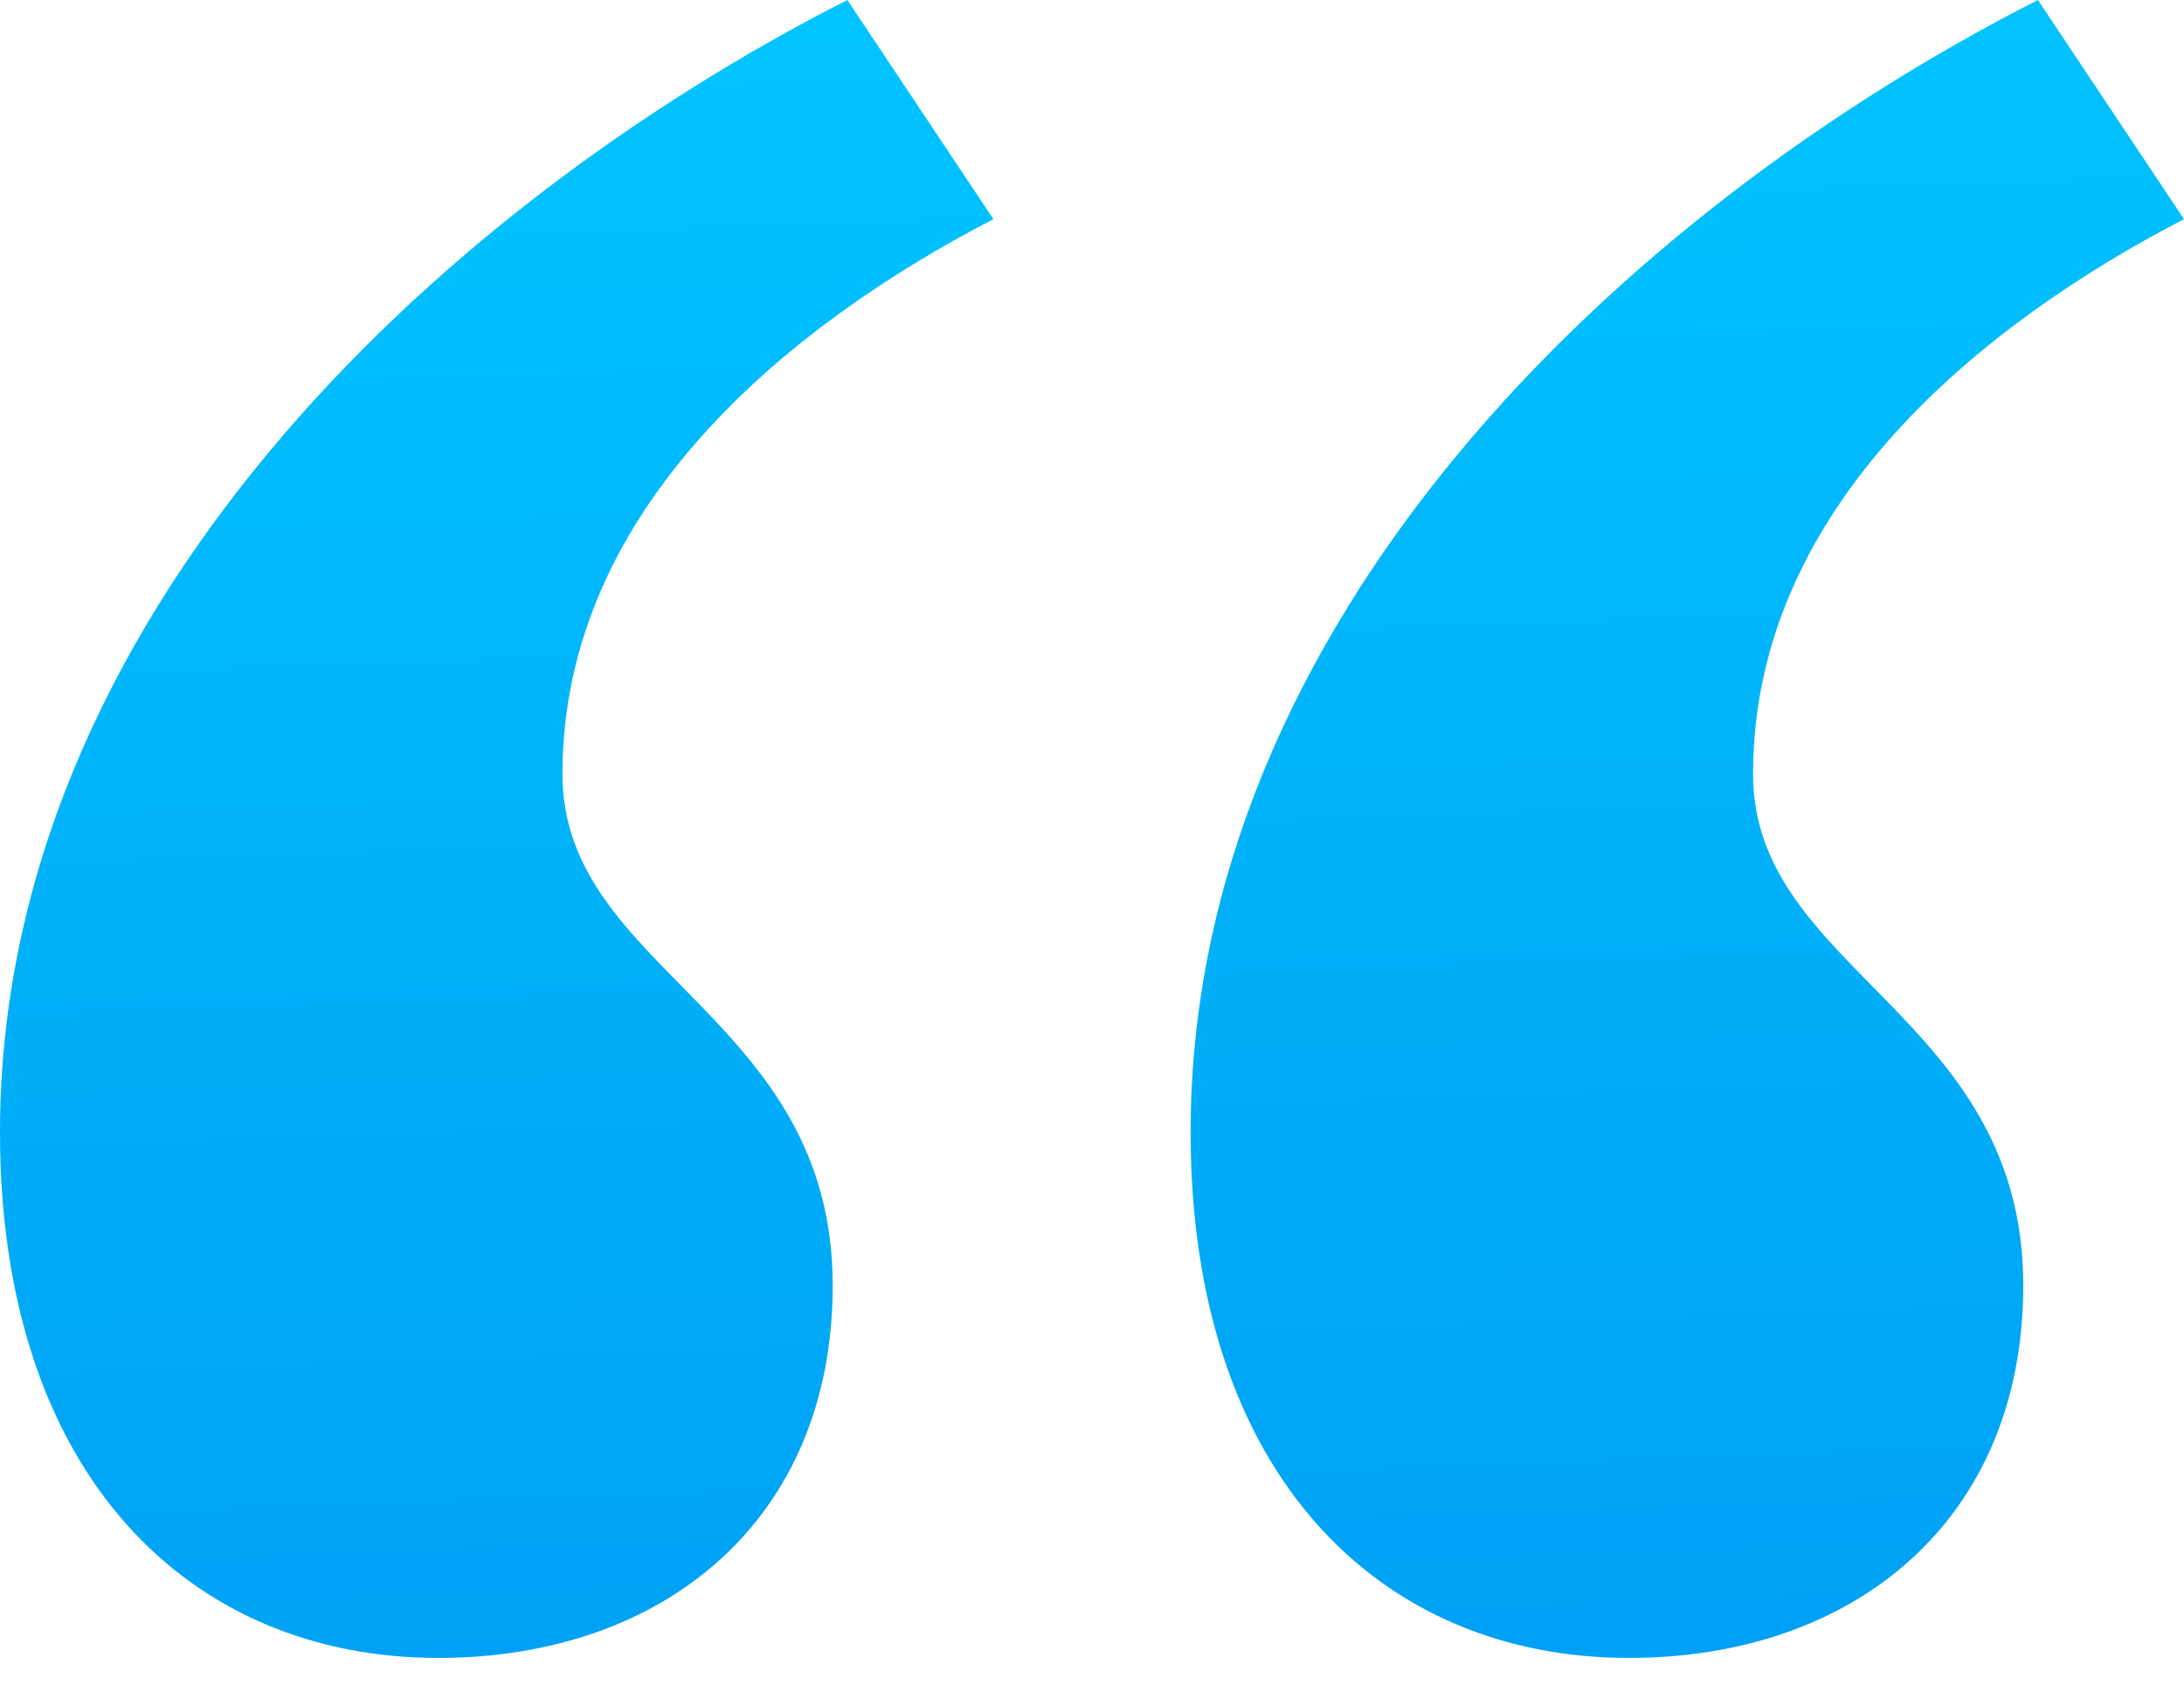 <?xml version="1.0" encoding="UTF-8"?>
<svg width="32px" height="25px" viewBox="0 0 32 25" version="1.1" xmlns="http://www.w3.org/2000/svg" xmlns:xlink="http://www.w3.org/1999/xlink">
    <!-- Generator: Sketch 45.2 (43514) - http://www.bohemiancoding.com/sketch -->
    <title>“</title>
    <desc>Created with Sketch.</desc>
    <defs>
        <linearGradient x1="47.282%" y1="100%" x2="42.594%" y2="0%" id="linearGradient-1">
            <stop stop-color="#00A1F4" offset="0%"></stop>
            <stop stop-color="#00C4FF" offset="100%"></stop>
        </linearGradient>
    </defs>
    <g id="Page-1" stroke="none" stroke-width="1" fill="none" fill-rule="evenodd">
        <g id="Homepage-v2" transform="translate(-1092, -2312)" fill="url(#linearGradient-1)">
            <g id="Group" transform="translate(0, 864)">
                <g id="Welcome-/-Testimonials" transform="translate(0, 1242)">
                    <path d="M1106.555,209.211 L1104.415,206 C1098.314,209.104 1092,215.097 1092,222.589 C1092,227.619 1094.783,230.294 1098.421,230.294 C1101.739,230.294 1104.201,228.261 1104.201,224.836 C1104.201,220.876 1100.241,220.234 1100.241,217.344 C1100.241,213.385 1103.666,210.709 1106.555,209.211 Z M1124,209.211 L1121.86,206 C1115.759,209.104 1109.445,215.097 1109.445,222.589 C1109.445,227.619 1112.227,230.294 1115.866,230.294 C1119.184,230.294 1121.645,228.261 1121.645,224.836 C1121.645,220.876 1117.686,220.234 1117.686,217.344 C1117.686,213.385 1121.11,210.709 1124,209.211 Z" id="“"></path>
                </g>
            </g>
        </g>
    </g>
</svg>